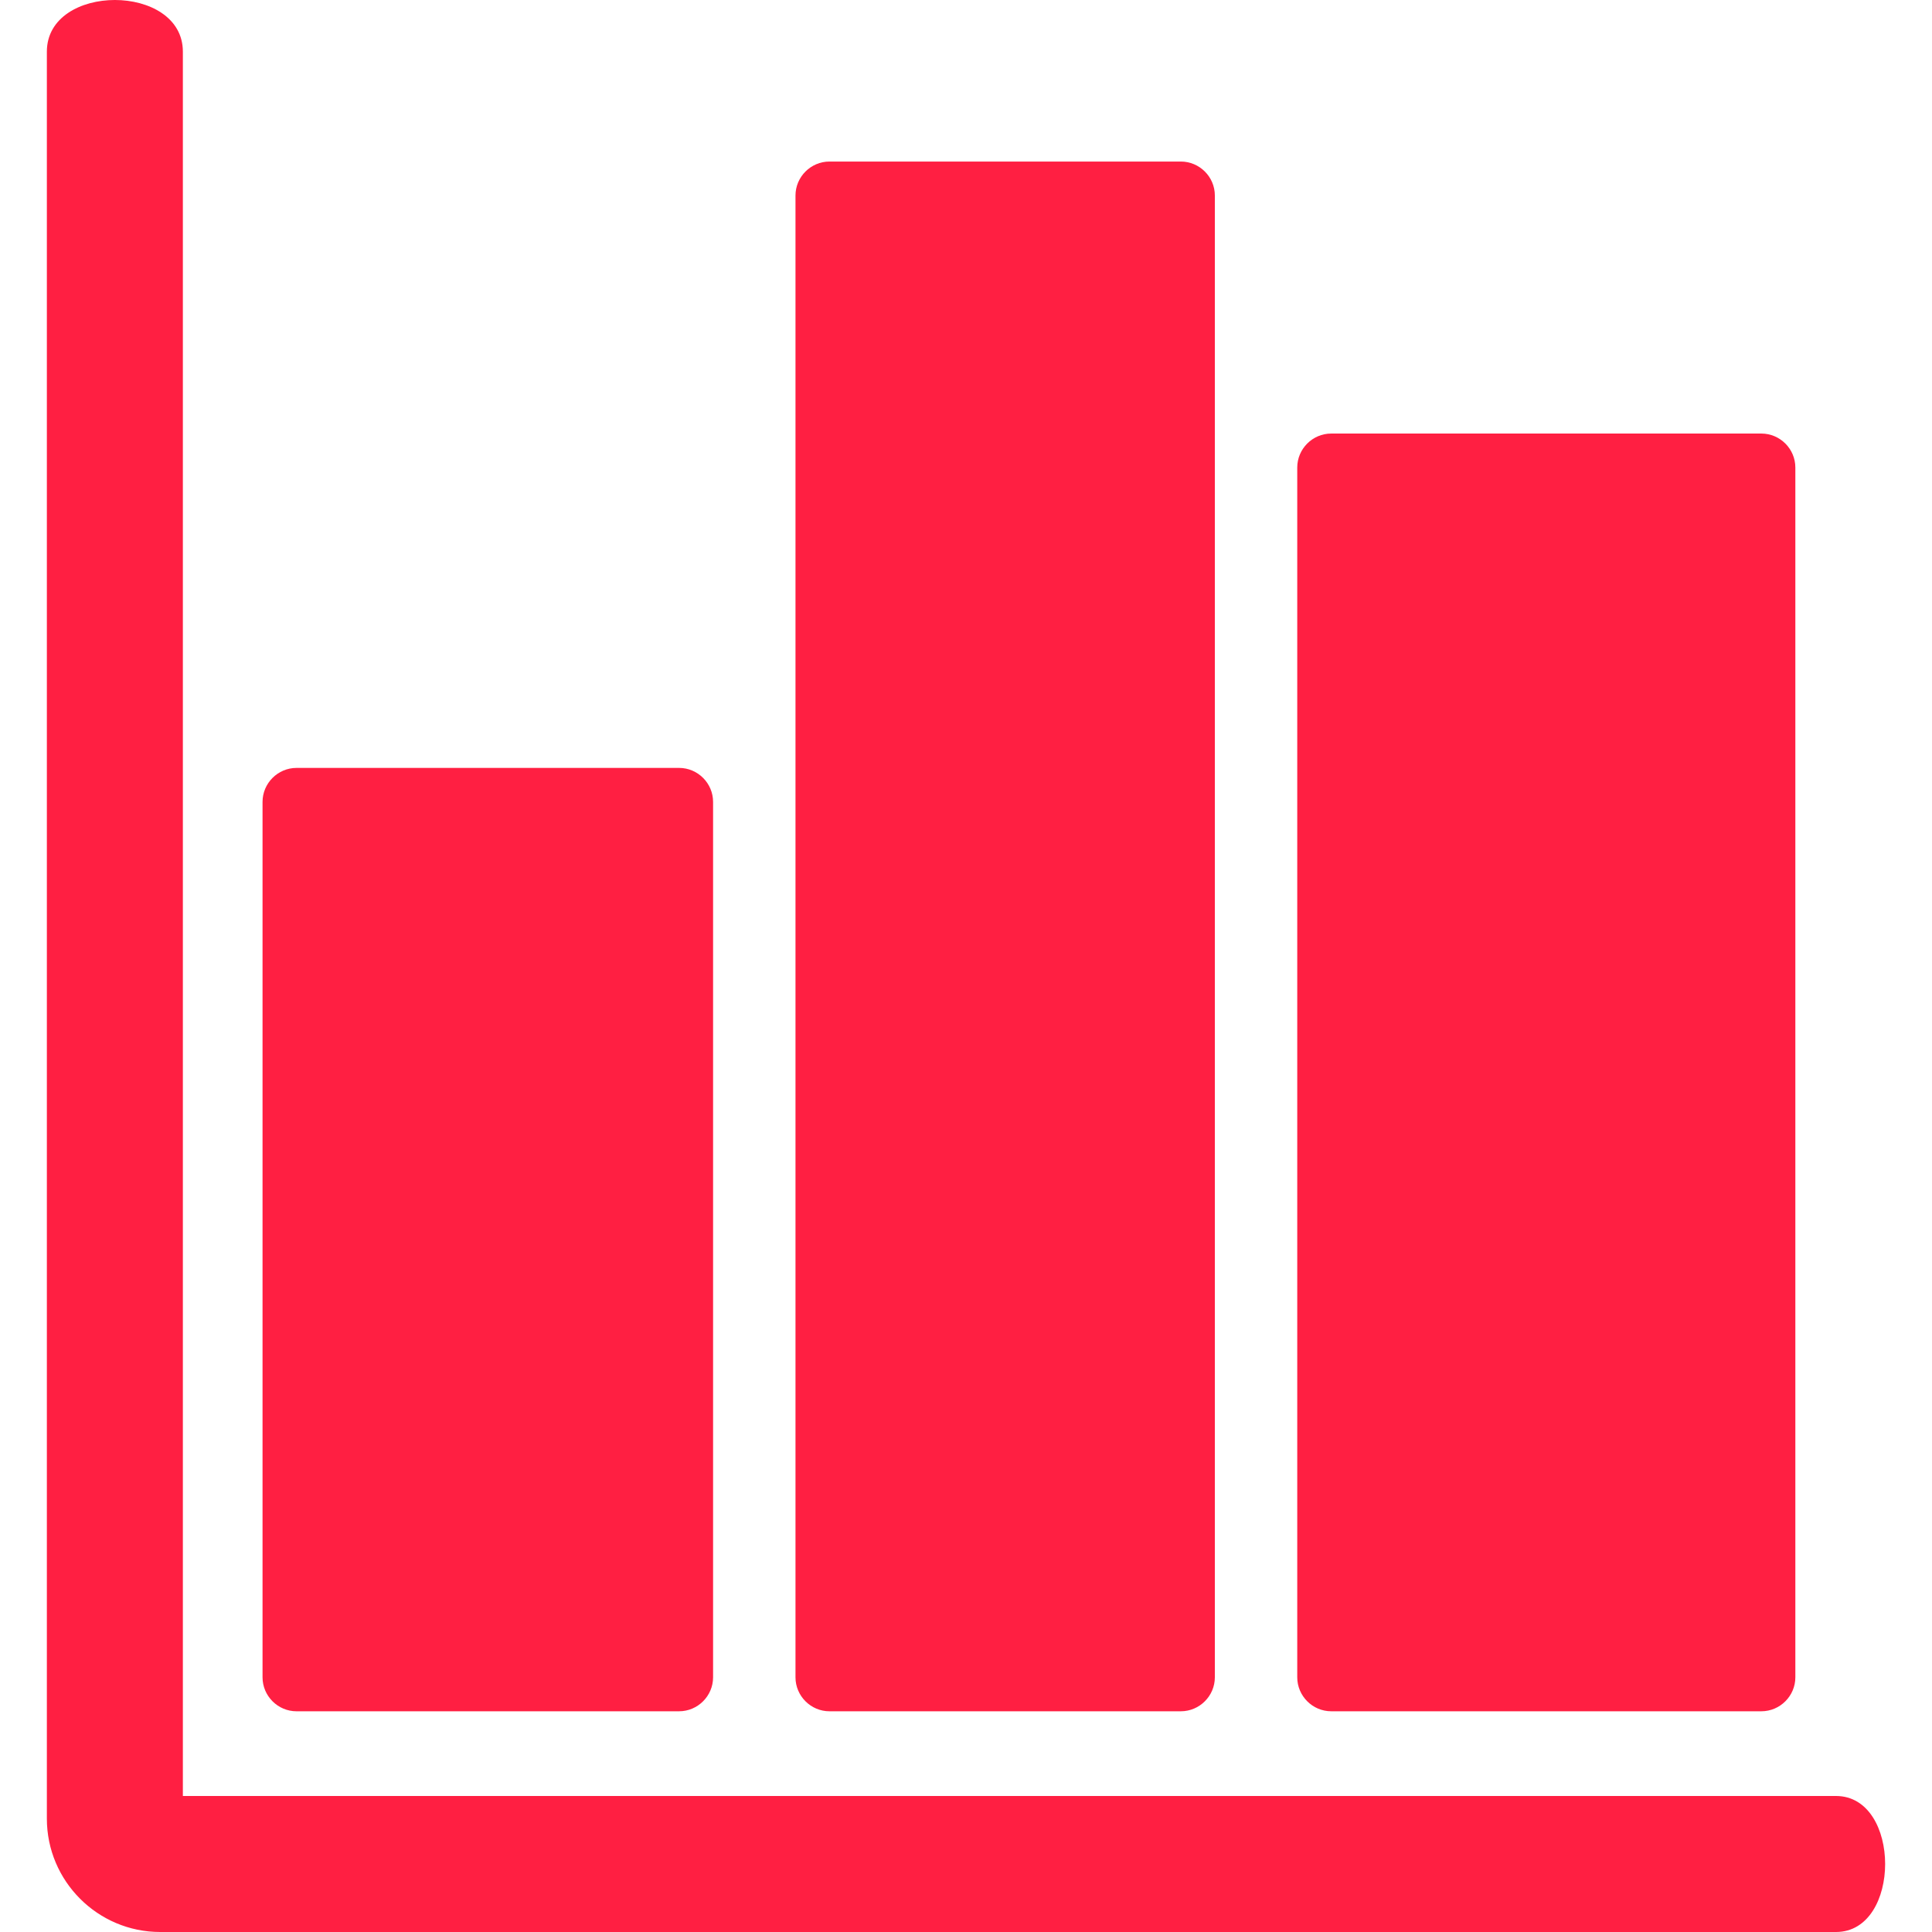 <?xml version="1.0" encoding="iso-8859-1"?>
<!-- Generator: Adobe Illustrator 16.0.0, SVG Export Plug-In . SVG Version: 6.00 Build 0)  -->
<!DOCTYPE svg PUBLIC "-//W3C//DTD SVG 1.1//EN" "http://www.w3.org/Graphics/SVG/1.1/DTD/svg11.dtd">
<svg version="1.1" id="Capa_1" xmlns="http://www.w3.org/2000/svg" xmlns:xlink="http://www.w3.org/1999/xlink" x="0px" y="0px"
	 width="395.888px" height="395.888px" viewBox="0 0 395.888 395.888" style="enable-background:new 0 0 395.888 395.888;"
	 xml:space="preserve">
<g>
	<g>
		<g id="Layer_5_94_">
			<g>
				<g>
					<path fill="#FF1F42" d="M376.218,395.888c-85.85,0-343.39,0-343.39,0c-12.806,0-23.225-10.42-23.225-23.226c0,0,0-270.572,0-362.068
						c0-14.125,27.869-14.125,27.869,0c0,90.336,0,357.424,0,357.424s254.059,0,338.745,0
						C389.642,368.018,389.642,395.888,376.218,395.888z"/>
				</g>
				<path fill="#FF1F42" d="M360.919,350.659c3.832,0,6.968-3.135,6.968-6.967V95.808c0-3.832-3.136-6.968-6.968-6.968h-88.13
					c-3.832,0-6.968,3.136-6.968,6.968v247.884c0,3.832,3.136,6.967,6.968,6.967H360.919z"/>
				<path fill="#FF1F42" d="M241.967,350.659c3.832,0,6.969-3.135,6.969-6.967V40.069c0-3.832-3.137-6.967-6.969-6.967h-71.995
					c-3.832,0-6.968,3.135-6.968,6.967v303.625c0,3.832,3.136,6.967,6.968,6.967L241.967,350.659L241.967,350.659z"/>
				<path fill="#FF1F42" d="M139.151,350.659c3.832,0,6.967-3.135,6.967-6.967V164.321c0-3.832-3.135-6.968-6.967-6.968H60.766
					c-3.832,0-6.968,3.136-6.968,6.968v179.373c0,3.832,3.136,6.967,6.968,6.967L139.151,350.659L139.151,350.659z"/>
			</g>
		</g>
	</g>
</g>
<g>
</g>
<g>
</g>
<g>
</g>
<g>
</g>
<g>
</g>
<g>
</g>
<g>
</g>
<g>
</g>
<g>
</g>
<g>
</g>
<g>
</g>
<g>
</g>
<g>
</g>
<g>
</g>
<g>
</g>
</svg>

